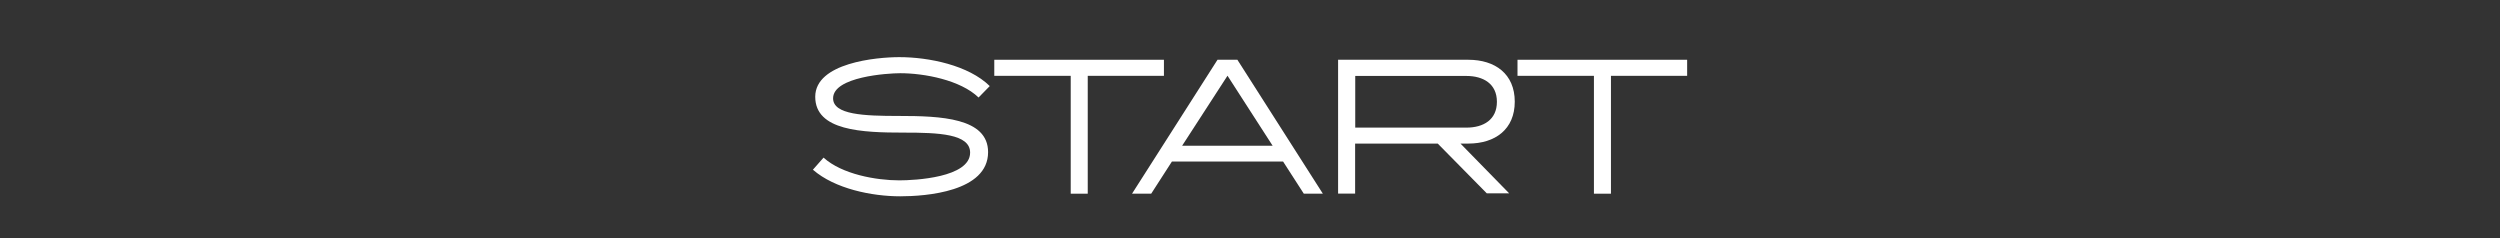 <?xml version="1.0" encoding="UTF-8"?>
<svg id="Layer_2" data-name="Layer 2" xmlns="http://www.w3.org/2000/svg" viewBox="0 0 210 20">
  <rect x="0" y="0" width="210" height="20" fill="#333333" stroke="none"/>
  <defs>
    <style>
      .cls-1 {
        fill: #fff;
      }

      .cls-2 {
        fill: none;
      }
    </style>
  </defs>
  <g id="Start">
    <rect class="cls-2" width="210" height="20"/>
    <g>
      <path class="cls-1" d="M68.28,14.26l.9-1.02c1.54,1.4,4.42,1.91,6.36,1.91,1.29,0,5.95-.23,5.95-2.33,0-1.58-2.64-1.68-5.56-1.68-3.51,0-7.45-.15-7.45-3.01s5.16-3.33,7.06-3.33c2.49,0,5.82.68,7.6,2.43l-.94.96c-1.52-1.47-4.56-2.04-6.58-2.04-1.05,0-5.64.29-5.64,2.11,0,1.38,2.6,1.48,5.52,1.48,3.51,0,7.5.15,7.5,3.04,0,3.33-5.25,3.71-7.38,3.71-2.38,0-5.49-.63-7.33-2.23Z"/>
      <path class="cls-1" d="M83.52,5.02h14.25v1.35h-6.4v9.9h-1.43V6.37h-6.42v-1.35Z"/>
      <path class="cls-1" d="M95.09,16.27l7.18-11.25h1.67l7.18,11.25h-1.6l-1.74-2.7h-9.34l-1.74,2.7h-1.6ZM106.9,12.24l-3.79-5.88-3.81,5.88h7.6Z"/>
      <path class="cls-1" d="M112.41,5.02h10.93c2.25,0,3.9,1.19,3.9,3.52s-1.65,3.52-3.9,3.52h-.66l4.09,4.18h-1.88l-4.12-4.18h-6.94v4.2h-1.43V5.02ZM113.84,10.72h9.34c1.43,0,2.56-.66,2.56-2.17s-1.14-2.17-2.56-2.17h-9.34v4.35Z"/>
      <path class="cls-1" d="M127.47,5.02h14.25v1.35h-6.4v9.9h-1.43V6.37h-6.42v-1.35Z"/>
    </g>
  </g>
</svg>
